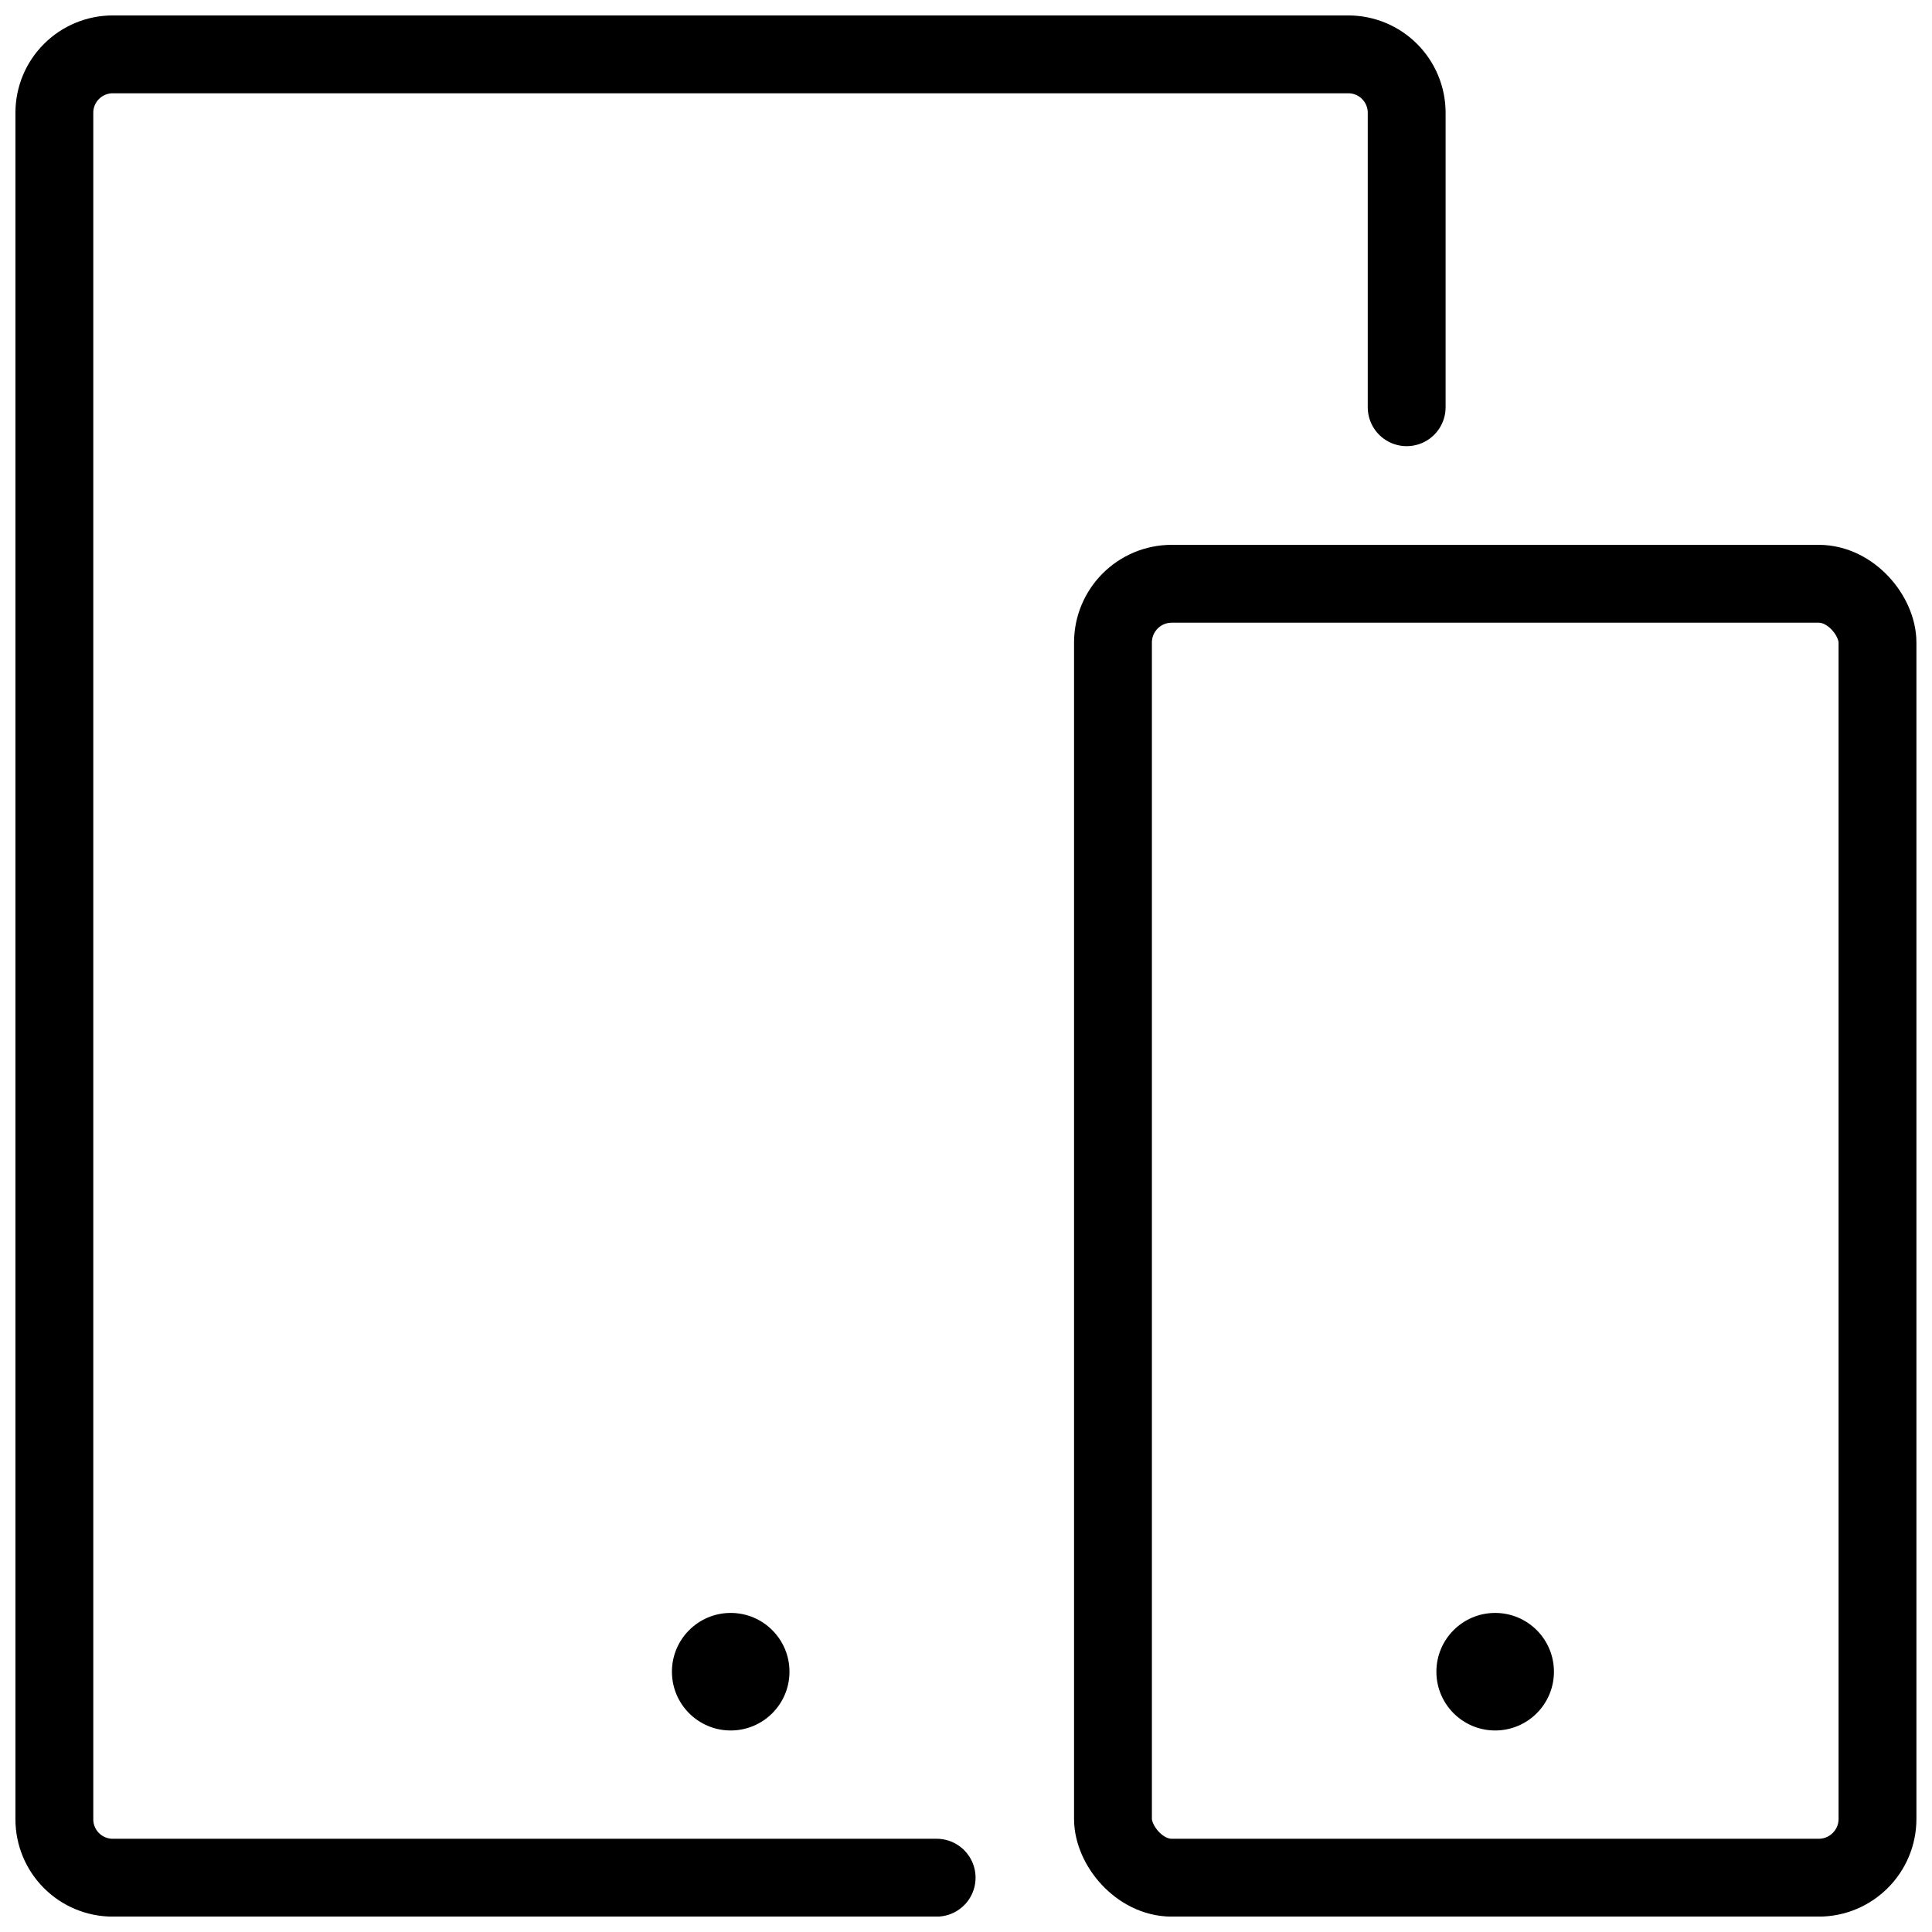 <?xml version="1.0" encoding="UTF-8"?>
<!-- Uploaded to: ICON Repo, www.iconrepo.com, Generator: ICON Repo Mixer Tools -->
<svg width="800px" height="800px" version="1.1" viewBox="144 144 512 512" xmlns="http://www.w3.org/2000/svg">
 <defs>
  <clipPath id="b">
   <path d="m148.09 148.09h379.91v503.81h-379.91z"/>
  </clipPath>
  <clipPath id="a">
   <path d="m428 288h223.9v363.9h-223.9z"/>
  </clipPath>
 </defs>
 <g clip-path="url(#b)">
  <path transform="matrix(5.158 0 0 5.158 148.09 148.09)" d="m47.33 95.68h-42.33c-0.796 0-1.559-0.316-2.121-0.879-0.563-0.563-0.879-1.325-0.879-2.121v-87.68c0-0.796 0.316-1.559 0.879-2.121 0.563-0.563 1.325-0.879 2.121-0.879h63.48c0.796 0 1.559 0.316 2.121 0.879 0.563 0.563 0.879 1.325 0.879 2.121v15.13" fill="none" stroke="#000000" stroke-linecap="round" stroke-linejoin="round" stroke-width="4"/>
 </g>
 <g clip-path="url(#a)">
  <path transform="matrix(5.158 0 0 5.158 148.09 148.09)" d="m59.41 29.2h33.24c1.668 0 3.02 1.668 3.02 3.02v60.44c0 1.668-1.352 3.02-3.02 3.02h-33.24c-1.668 0-3.02-1.668-3.02-3.02v-60.44c0-1.668 1.352-3.02 3.02-3.02zm0 0" fill="none" stroke="#000000" stroke-linecap="round" stroke-linejoin="round" stroke-width="4"/>
 </g>
 <path d="m353.22 587.02c0 8.602-6.977 15.574-15.578 15.574s-15.574-6.973-15.574-15.574c0-8.602 6.973-15.578 15.574-15.578s15.578 6.977 15.578 15.578"/>
 <path d="m555.81 587.02c0 8.602-6.973 15.574-15.574 15.574-8.602 0-15.578-6.973-15.578-15.574 0-8.602 6.977-15.578 15.578-15.578 8.602 0 15.574 6.977 15.574 15.578"/>
</svg>